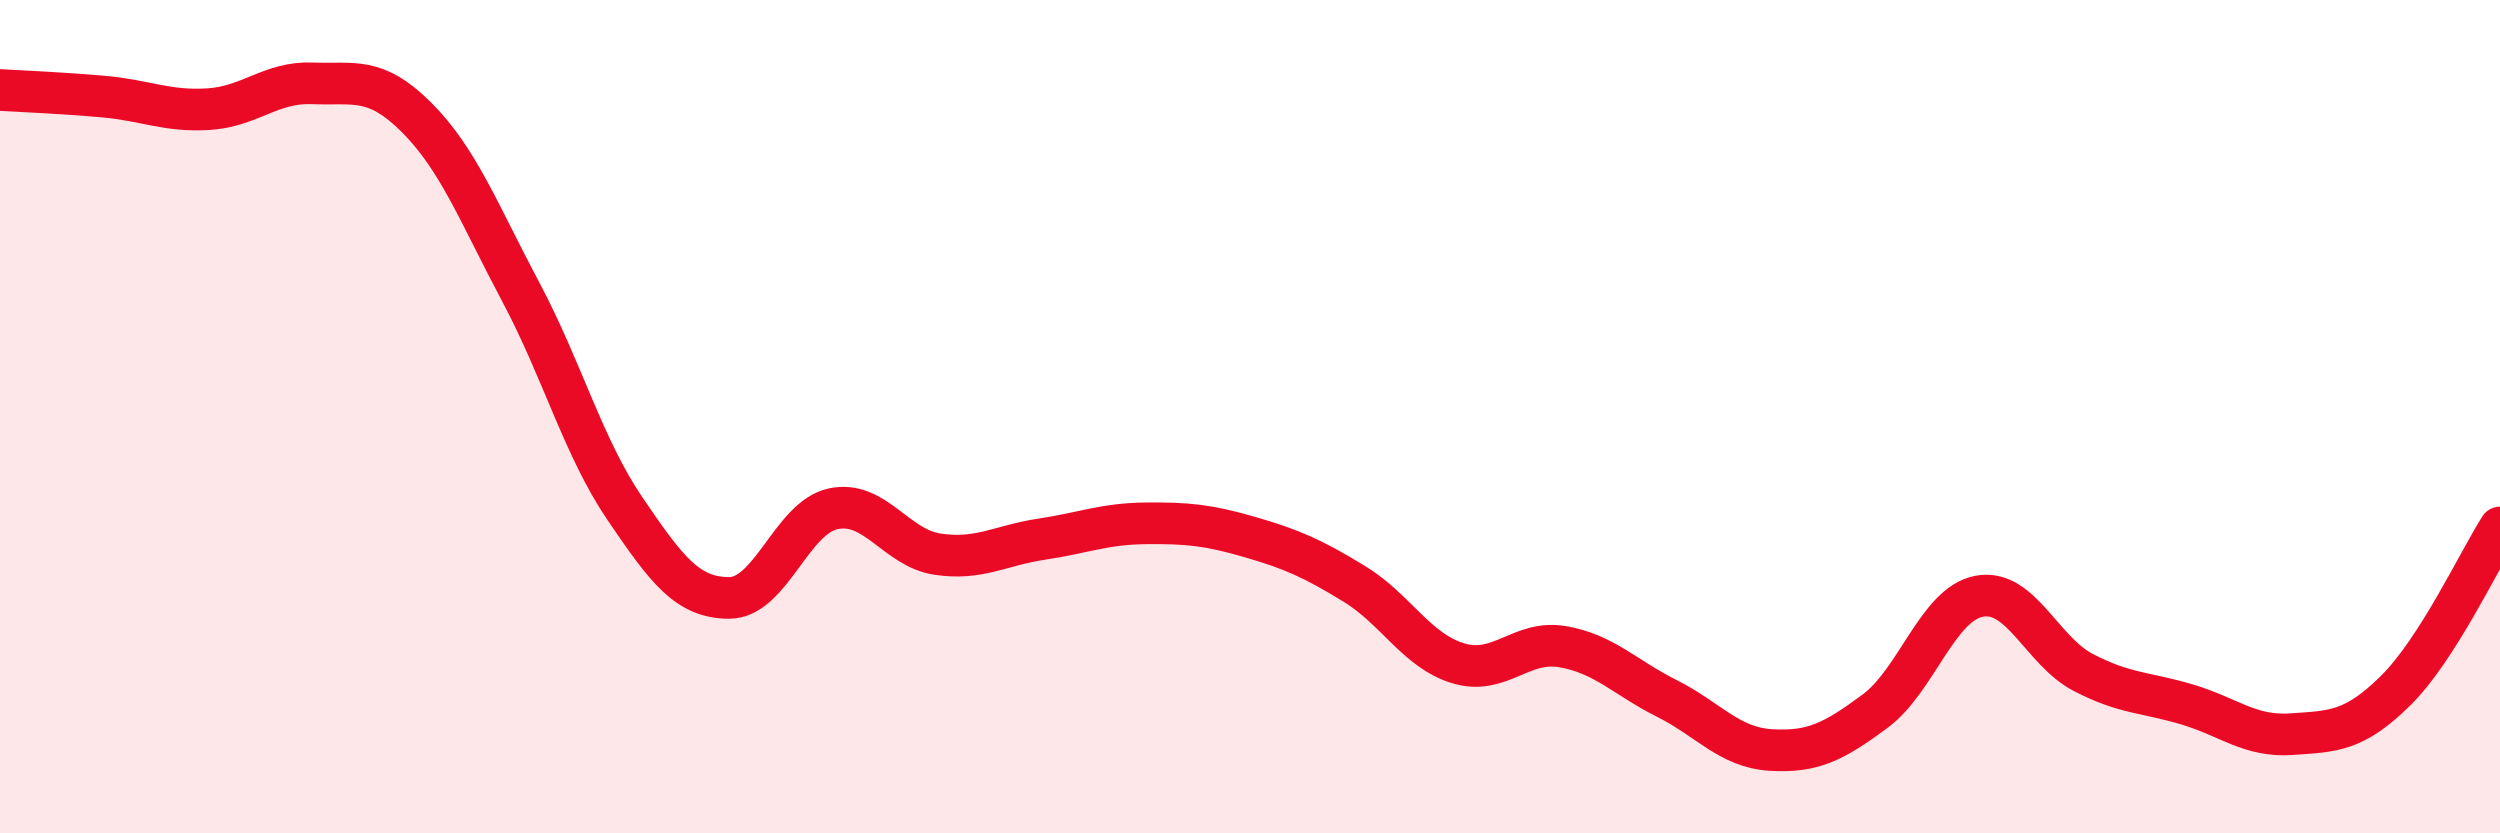 
    <svg width="60" height="20" viewBox="0 0 60 20" xmlns="http://www.w3.org/2000/svg">
      <path
        d="M 0,2.16 C 0.5,2.19 1.5,2.23 2.5,2.32 C 3.5,2.41 4,2.68 5,2.62 C 6,2.56 6.5,1.96 7.5,2 C 8.5,2.04 9,1.82 10,2.82 C 11,3.82 11.5,5.13 12.5,7.01 C 13.5,8.89 14,10.74 15,12.21 C 16,13.68 16.5,14.35 17.5,14.35 C 18.5,14.35 19,12.42 20,12.21 C 21,12 21.5,13.15 22.5,13.3 C 23.5,13.45 24,13.09 25,12.94 C 26,12.79 26.5,12.57 27.5,12.56 C 28.5,12.55 29,12.6 30,12.89 C 31,13.18 31.5,13.4 32.5,14.01 C 33.5,14.62 34,15.62 35,15.92 C 36,16.22 36.5,15.35 37.5,15.52 C 38.5,15.69 39,16.26 40,16.76 C 41,17.26 41.5,17.94 42.5,18 C 43.5,18.06 44,17.81 45,17.07 C 46,16.33 46.5,14.5 47.5,14.31 C 48.5,14.12 49,15.62 50,16.14 C 51,16.66 51.5,16.61 52.5,16.91 C 53.5,17.21 54,17.69 55,17.62 C 56,17.55 56.5,17.56 57.5,16.57 C 58.5,15.58 59.5,13.44 60,12.66L60 20L0 20Z"
        fill="#EB0A25"
        opacity="0.1"
        stroke-linecap="round"
        stroke-linejoin="round"
      />
      <path
        d="M 0,2.16 C 0.5,2.19 1.5,2.23 2.5,2.32 C 3.5,2.41 4,2.68 5,2.62 C 6,2.56 6.5,1.96 7.5,2 C 8.5,2.04 9,1.82 10,2.82 C 11,3.82 11.5,5.13 12.5,7.01 C 13.5,8.89 14,10.74 15,12.21 C 16,13.68 16.5,14.35 17.5,14.35 C 18.5,14.35 19,12.42 20,12.21 C 21,12 21.5,13.15 22.5,13.3 C 23.5,13.45 24,13.09 25,12.94 C 26,12.79 26.5,12.57 27.5,12.56 C 28.5,12.55 29,12.6 30,12.89 C 31,13.18 31.5,13.4 32.5,14.01 C 33.5,14.62 34,15.62 35,15.92 C 36,16.22 36.5,15.35 37.5,15.52 C 38.5,15.69 39,16.26 40,16.76 C 41,17.26 41.5,17.94 42.5,18 C 43.5,18.06 44,17.81 45,17.07 C 46,16.33 46.5,14.5 47.5,14.31 C 48.5,14.12 49,15.62 50,16.14 C 51,16.66 51.5,16.61 52.5,16.91 C 53.5,17.21 54,17.69 55,17.62 C 56,17.55 56.5,17.56 57.5,16.57 C 58.5,15.58 59.5,13.44 60,12.66"
        stroke="#EB0A25"
        stroke-width="1"
        fill="none"
        stroke-linecap="round"
        stroke-linejoin="round"
      />
    </svg>
  